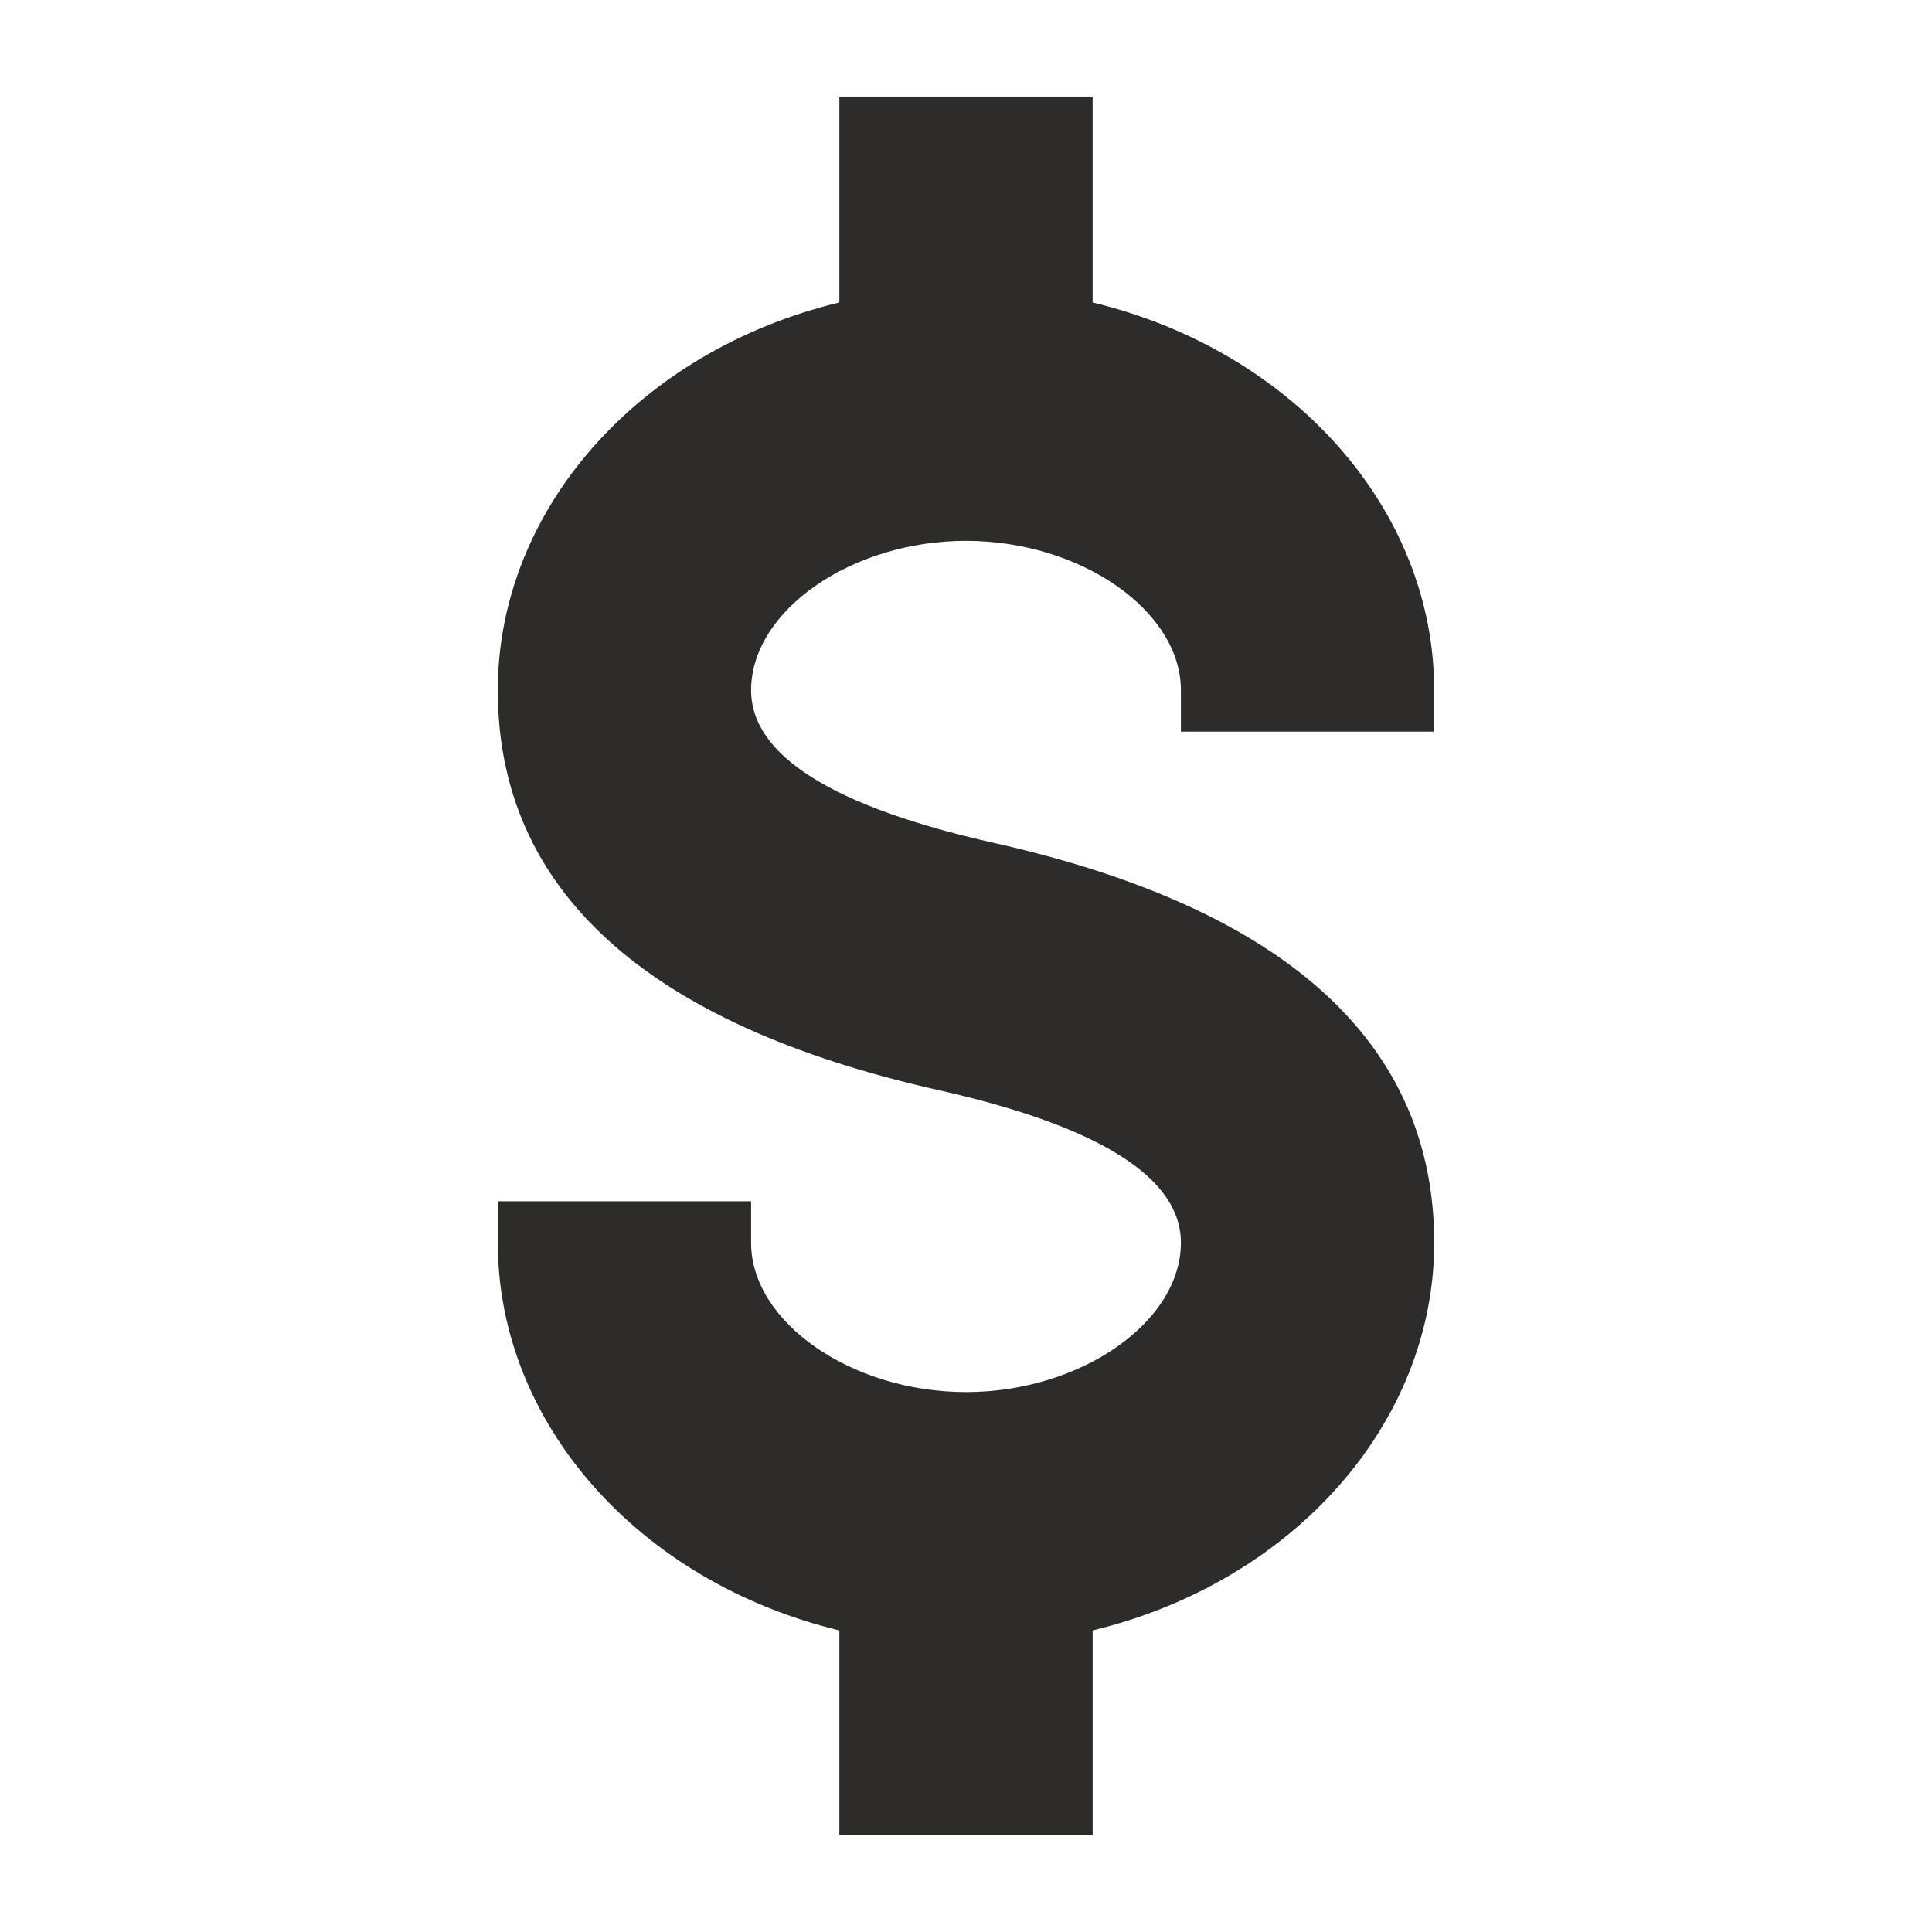<?xml version="1.0" encoding="UTF-8"?>
<svg width="128pt" height="128pt" version="1.1" viewBox="0 0 128 128" xmlns="http://www.w3.org/2000/svg">
 <path d="m55.609 6.398v13.641c-13.246 3.195-22.629 13.695-22.629 25.691 0 13.23 9.816 22.141 29.18 26.488 10.668 2.394 16.078 5.797 16.078 10.113 0 5.273-6.652 9.898-14.238 9.898s-14.238-4.625-14.238-9.898v-2.742h-16.781v2.742c0 11.996 9.387 22.492 22.629 25.688v13.582h16.781v-13.582c13.242-3.195 22.629-13.695 22.629-25.688 0-13.227-9.816-22.141-29.18-26.488-10.668-2.394-16.078-5.797-16.078-10.113 0-5.273 6.652-9.898 14.238-9.898s14.238 4.625 14.238 9.898v2.742h16.781v-2.742c0-11.996-9.383-22.492-22.629-25.691v-13.641z" fill="#2d2c2a"/>
</svg>
